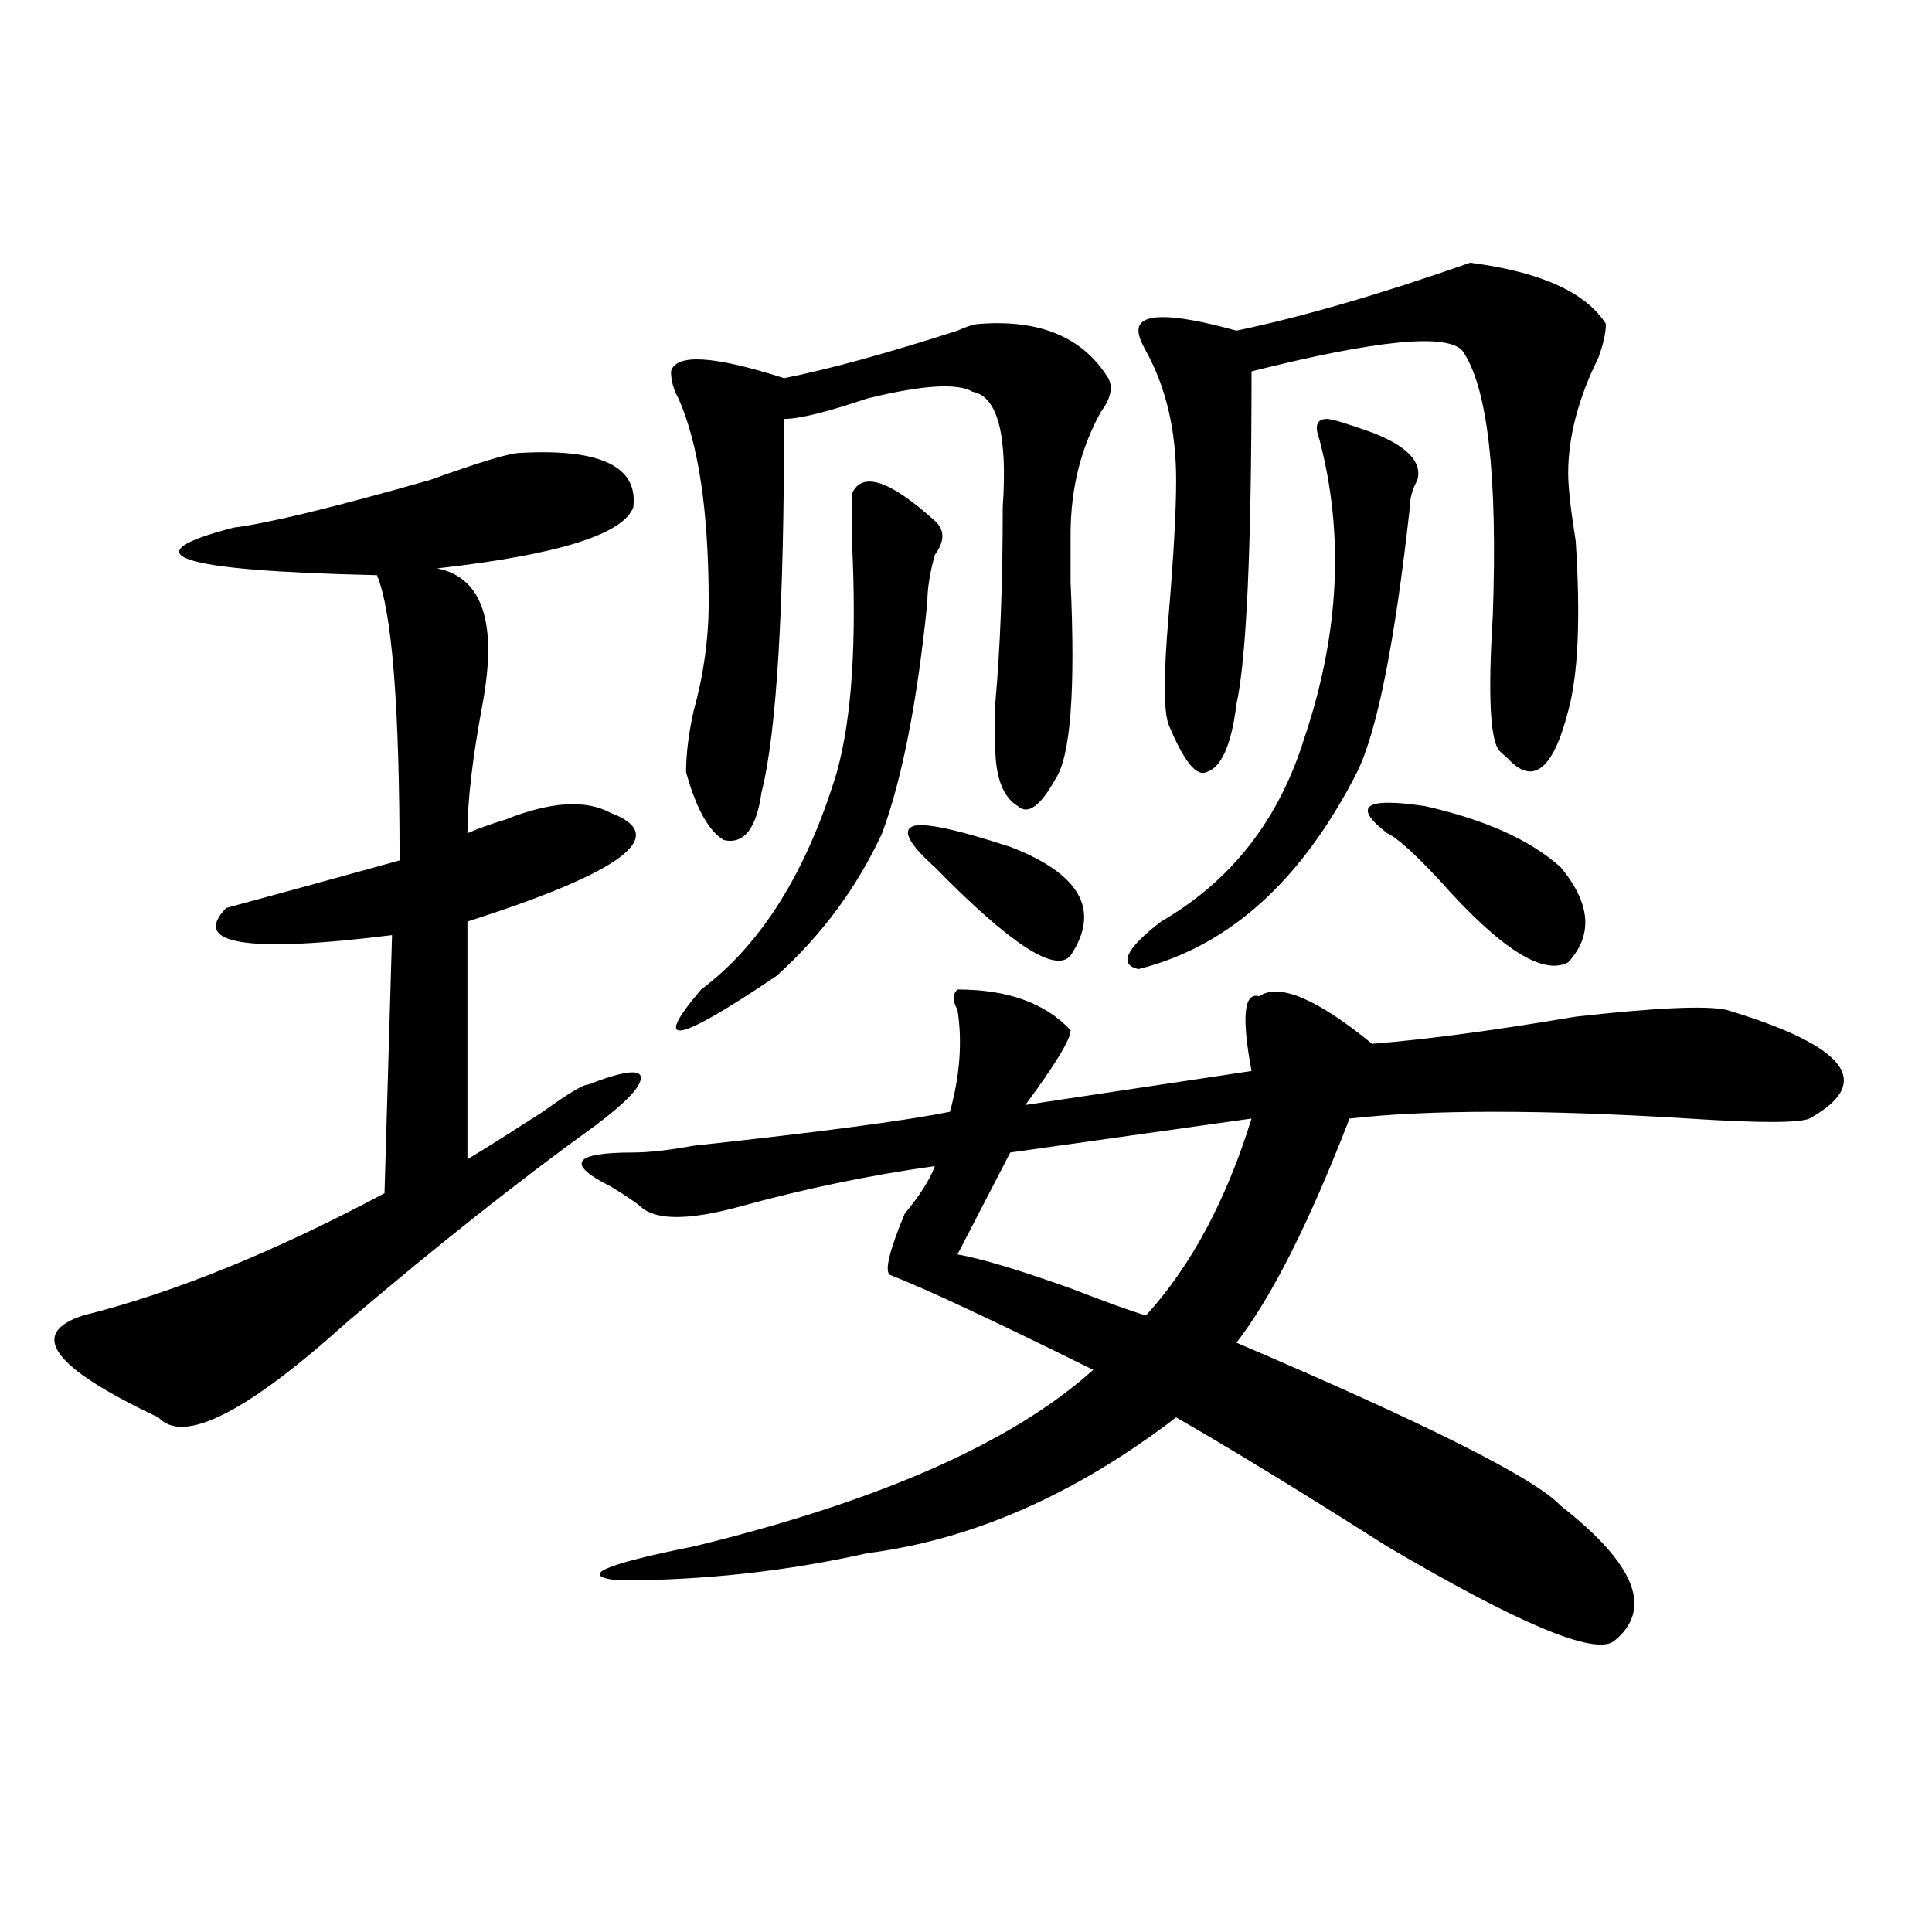 <?xml version="1.0" encoding="utf-8"?>
<!-- Generator: Adobe Illustrator 16.0.0, SVG Export Plug-In . SVG Version: 6.00 Build 0)  -->
<!DOCTYPE svg PUBLIC "-//W3C//DTD SVG 1.1//EN" "http://www.w3.org/Graphics/SVG/1.1/DTD/svg11.dtd">
<svg version="1.1" id="图层_1" xmlns="http://www.w3.org/2000/svg" xmlns:xlink="http://www.w3.org/1999/xlink" x="0px" y="0px"
	 width="1000px" height="1000px" viewBox="0 0 1000 1000" enable-background="new 0 0 1000 1000" xml:space="preserve">
<path d="M269.262,234.422c41.584-2.307,61.096,7.031,58.535,28.125c-5.244,14.063-39.023,24.609-101.461,31.641
	c23.414,4.725,31.219,28.125,23.414,70.313c-5.244,28.125-7.805,50.428-7.805,66.797c5.183-2.307,11.707-4.669,19.512-7.031
	c23.414-9.338,41.584-10.547,54.633-3.516c31.219,11.756,6.463,30.487-74.145,56.25v123.047
	c7.805-4.669,20.792-12.854,39.023-24.609c12.988-9.338,20.792-14.063,23.414-14.063c18.17-7.031,27.316-8.185,27.316-3.516
	c0,4.725-7.805,12.909-23.414,24.609c-39.023,28.125-81.949,62.128-128.777,101.953c-52.072,46.912-84.571,63.281-97.559,49.219
	c-54.633-25.763-67.681-43.341-39.023-52.734c46.828-11.7,98.839-32.794,156.094-63.281l3.902-133.594
	c-75.486,9.394-104.083,4.725-85.852-14.063c25.975-7.031,55.913-15.216,89.754-24.609c0-79.65-3.902-128.869-11.707-147.656
	c-104.083-2.307-128.777-10.547-74.145-24.609c18.17-2.307,52.011-10.547,101.461-24.609
	C248.409,239.146,264.018,234.422,269.262,234.422z M495.598,512.156c25.975,0,45.487,7.031,58.535,21.094
	c0,4.725-7.805,17.578-23.414,38.672l117.07-17.578c-5.244-28.125-3.902-40.979,3.902-38.672
	c10.365-7.031,29.877,1.209,58.535,24.609c28.597-2.307,63.718-7.031,105.363-14.063c41.584-4.669,67.62-5.822,78.047-3.516
	c62.438,18.787,76.706,37.519,42.926,56.25c-5.244,2.362-26.036,2.362-62.438,0c-75.486-4.669-134.021-4.669-175.605,0
	c-20.853,53.943-40.365,92.615-58.535,116.016c98.839,42.188,154.752,70.313,167.801,84.375
	c39.023,30.432,48.109,53.888,27.316,70.313c-10.427,7.031-49.45-9.394-117.07-49.219c-44.267-28.125-80.669-50.372-109.266-66.797
	c-52.072,39.881-105.363,63.281-159.996,70.313c-41.645,9.338-84.571,14.063-128.777,14.063c-20.853-2.362-7.805-8.24,39.023-17.578
	c96.217-23.4,165.179-53.888,206.824-91.406c-52.072-25.763-87.193-42.188-105.363-49.219c-2.622-2.307,0-12.854,7.805-31.641
	c7.805-9.338,12.988-17.578,15.609-24.609c-33.841,4.725-67.681,11.756-101.461,21.094c-26.036,7.031-42.926,7.031-50.73,0
	c-2.622-2.307-7.805-5.822-15.609-10.547c-23.414-11.7-19.512-17.578,11.707-17.578c7.805,0,18.17-1.153,31.219-3.516
	c64.998-7.031,109.266-12.854,132.68-17.578c5.183-18.731,6.463-36.31,3.902-52.734
	C492.976,518.034,492.976,514.519,495.598,512.156z M507.305,167.625c31.219-2.307,53.291,7.031,66.34,28.125
	c2.561,4.725,1.281,10.547-3.902,17.578c-10.427,18.787-15.609,39.881-15.609,63.281c0,4.725,0,12.909,0,24.609
	c2.561,56.25,0,90.253-7.805,101.953c-7.805,14.063-14.329,18.787-19.512,14.063c-7.805-4.669-11.707-15.216-11.707-31.641
	c0-4.669,0-11.7,0-21.094c2.561-28.125,3.902-62.072,3.902-101.953c2.561-37.463-2.622-57.403-15.609-59.766
	c-7.805-4.669-26.036-3.516-54.633,3.516c-20.853,7.031-35.121,10.547-42.926,10.547c0,98.438-3.902,162.928-11.707,193.359
	c-2.622,18.787-9.146,26.972-19.512,24.609c-7.805-4.669-14.329-16.369-19.512-35.156c0-9.338,1.281-19.885,3.902-31.641
	c5.183-18.731,7.805-37.463,7.805-56.25c0-46.856-5.244-82.013-15.609-105.469c-2.622-4.669-3.902-9.338-3.902-14.063
	c2.561-9.338,22.073-8.185,58.535,3.516c23.414-4.669,53.291-12.854,89.754-24.609C500.781,168.834,504.683,167.625,507.305,167.625
	z M440.965,255.516c5.183-11.7,19.512-7.031,42.926,14.063c5.183,4.725,5.183,10.547,0,17.578
	c-2.622,9.394-3.902,17.578-3.902,24.609c-5.244,51.581-13.049,91.406-23.414,119.531c-13.049,28.125-31.219,52.734-54.633,73.828
	c-52.072,35.156-65.059,37.519-39.023,7.031c31.219-23.4,54.633-60.919,70.242-112.5c7.805-28.125,10.365-67.95,7.805-119.531
	C440.965,266.063,440.965,257.878,440.965,255.516z M483.891,448.875c-13.049-11.7-16.951-18.731-11.707-21.094
	c5.183-2.307,22.073,1.209,50.73,10.547c36.402,14.063,46.828,32.85,31.219,56.25C546.329,503.972,522.915,488.756,483.891,448.875z
	 M647.79,578.953l-124.875,17.578l-27.316,52.734c12.988,2.362,32.499,8.24,58.535,17.578c18.17,7.031,31.219,11.756,39.023,14.063
	C616.571,655.144,634.741,621.141,647.79,578.953z M710.227,223.875c18.17,7.031,25.975,15.271,23.414,24.609
	c-2.622,4.725-3.902,9.394-3.902,14.063c-7.805,70.313-16.951,116.016-27.316,137.109c-28.658,56.25-66.34,90.253-113.168,101.953
	c-10.427-2.307-6.524-10.547,11.707-24.609c36.402-21.094,61.096-52.734,74.145-94.922c18.17-53.888,20.792-105.469,7.805-154.688
	c-2.622-7.031-1.342-10.547,3.902-10.547C689.374,216.844,697.178,219.206,710.227,223.875z M760.958,135.984
	c36.402,4.725,59.816,15.271,70.242,31.641c0,4.725-1.342,10.547-3.902,17.578c-10.427,21.094-15.609,41.034-15.609,59.766
	c0,7.031,1.281,18.787,3.902,35.156c2.561,39.881,1.281,69.159-3.902,87.891c-7.805,30.487-18.231,38.672-31.219,24.609
	l-3.902-3.516c-5.244-4.669-6.524-28.125-3.902-70.313c2.561-72.619-2.622-118.322-15.609-137.109
	c-7.805-9.338-44.267-5.822-109.266,10.547c0,91.406-2.622,148.865-7.805,172.266c-2.622,21.094-7.805,32.85-15.609,35.156
	c-5.244,2.362-11.707-5.822-19.512-24.609c-2.622-7.031-2.622-25.763,0-56.25c2.561-30.432,3.902-53.888,3.902-70.313
	c0-25.763-5.244-48.01-15.609-66.797c-2.622-4.669-3.902-8.185-3.902-10.547c0-9.338,16.89-9.338,50.73,0
	C673.764,164.109,714.129,152.409,760.958,135.984z M718.032,431.297c-18.231-14.063-11.707-18.731,19.512-14.063
	c31.219,7.031,54.633,17.578,70.242,31.641c15.609,18.787,16.89,35.156,3.902,49.219c-13.049,7.031-35.121-7.031-66.34-42.188
	C732.3,441.844,723.215,433.659,718.032,431.297z"/>
</svg>
